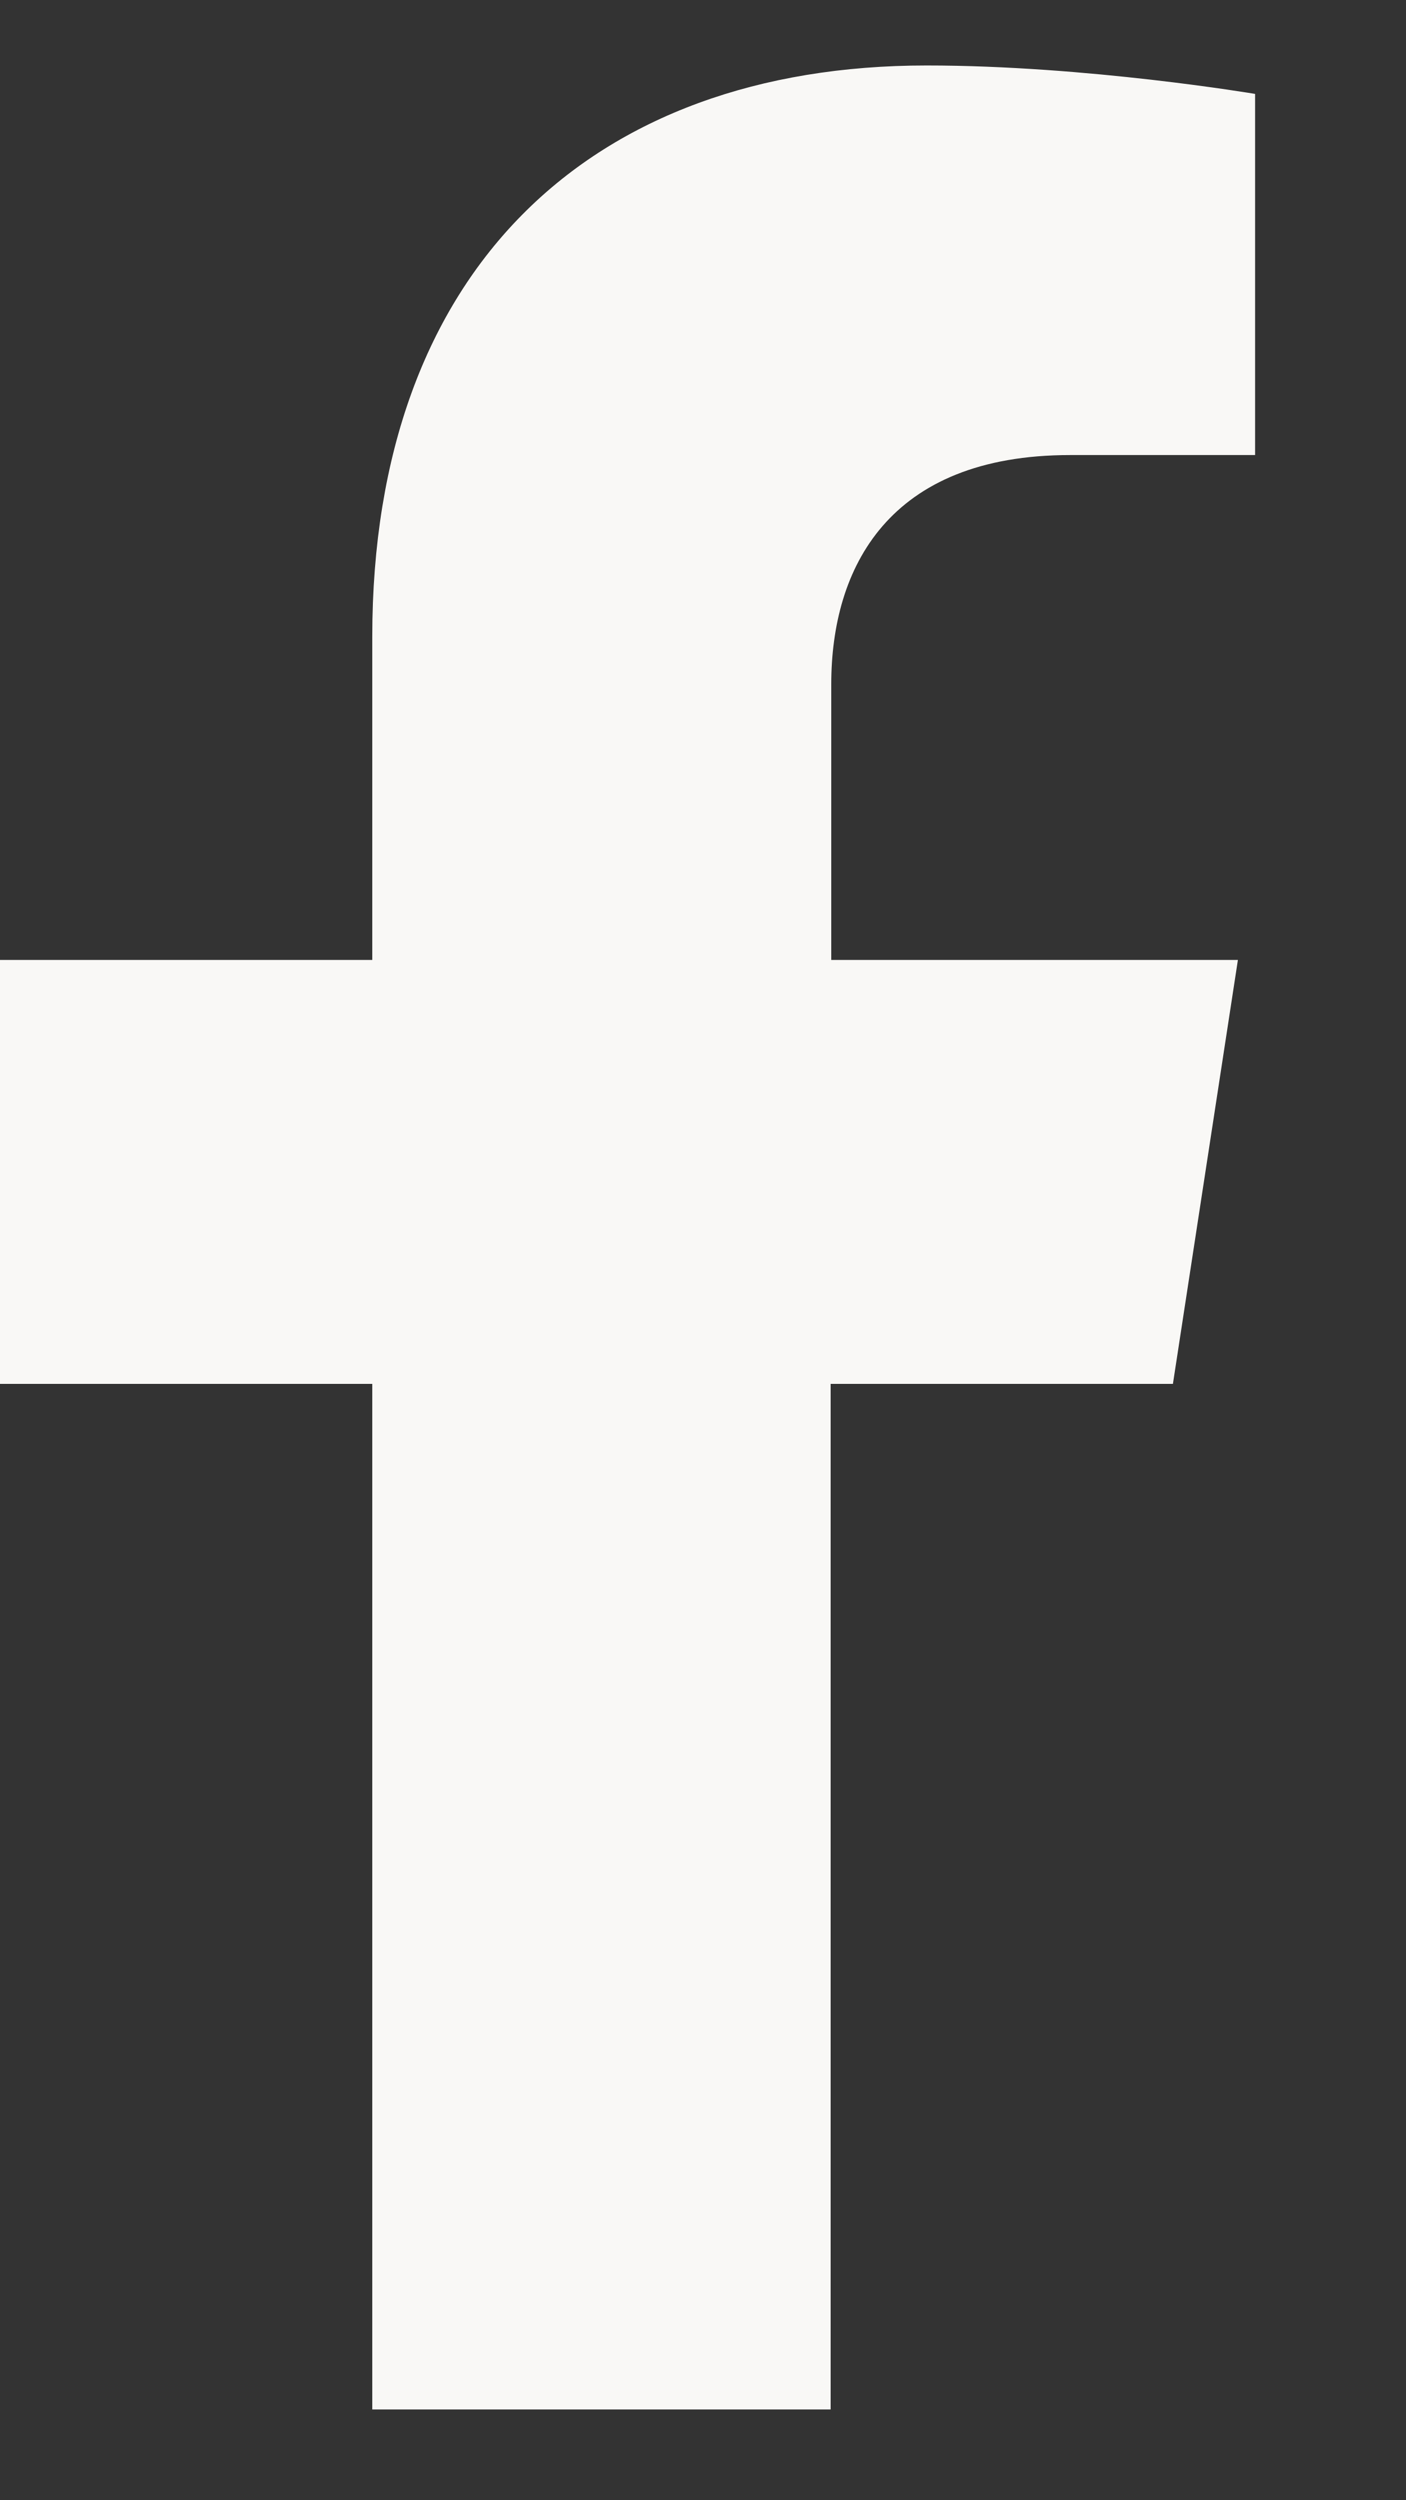 <?xml version="1.0" encoding="UTF-8"?>
<svg xmlns="http://www.w3.org/2000/svg" width="9" height="16" viewBox="0 0 9 16" fill="none">
  <rect x="0" y="0" width="9" height="16" fill="#333333" stroke="none"/>
  <path d="M7.508 8.856L7.924 6.143H5.321V4.379C5.321 3.637 5.685 2.912 6.851 2.912H8.034V0.601C8.034 0.601 6.957 0.419 5.931 0.419C3.786 0.419 2.383 1.721 2.383 4.074V6.143H0V8.856H2.383V15.419H5.317V8.856H7.504H7.508Z" fill="#F9F8F6"></path>
</svg>
